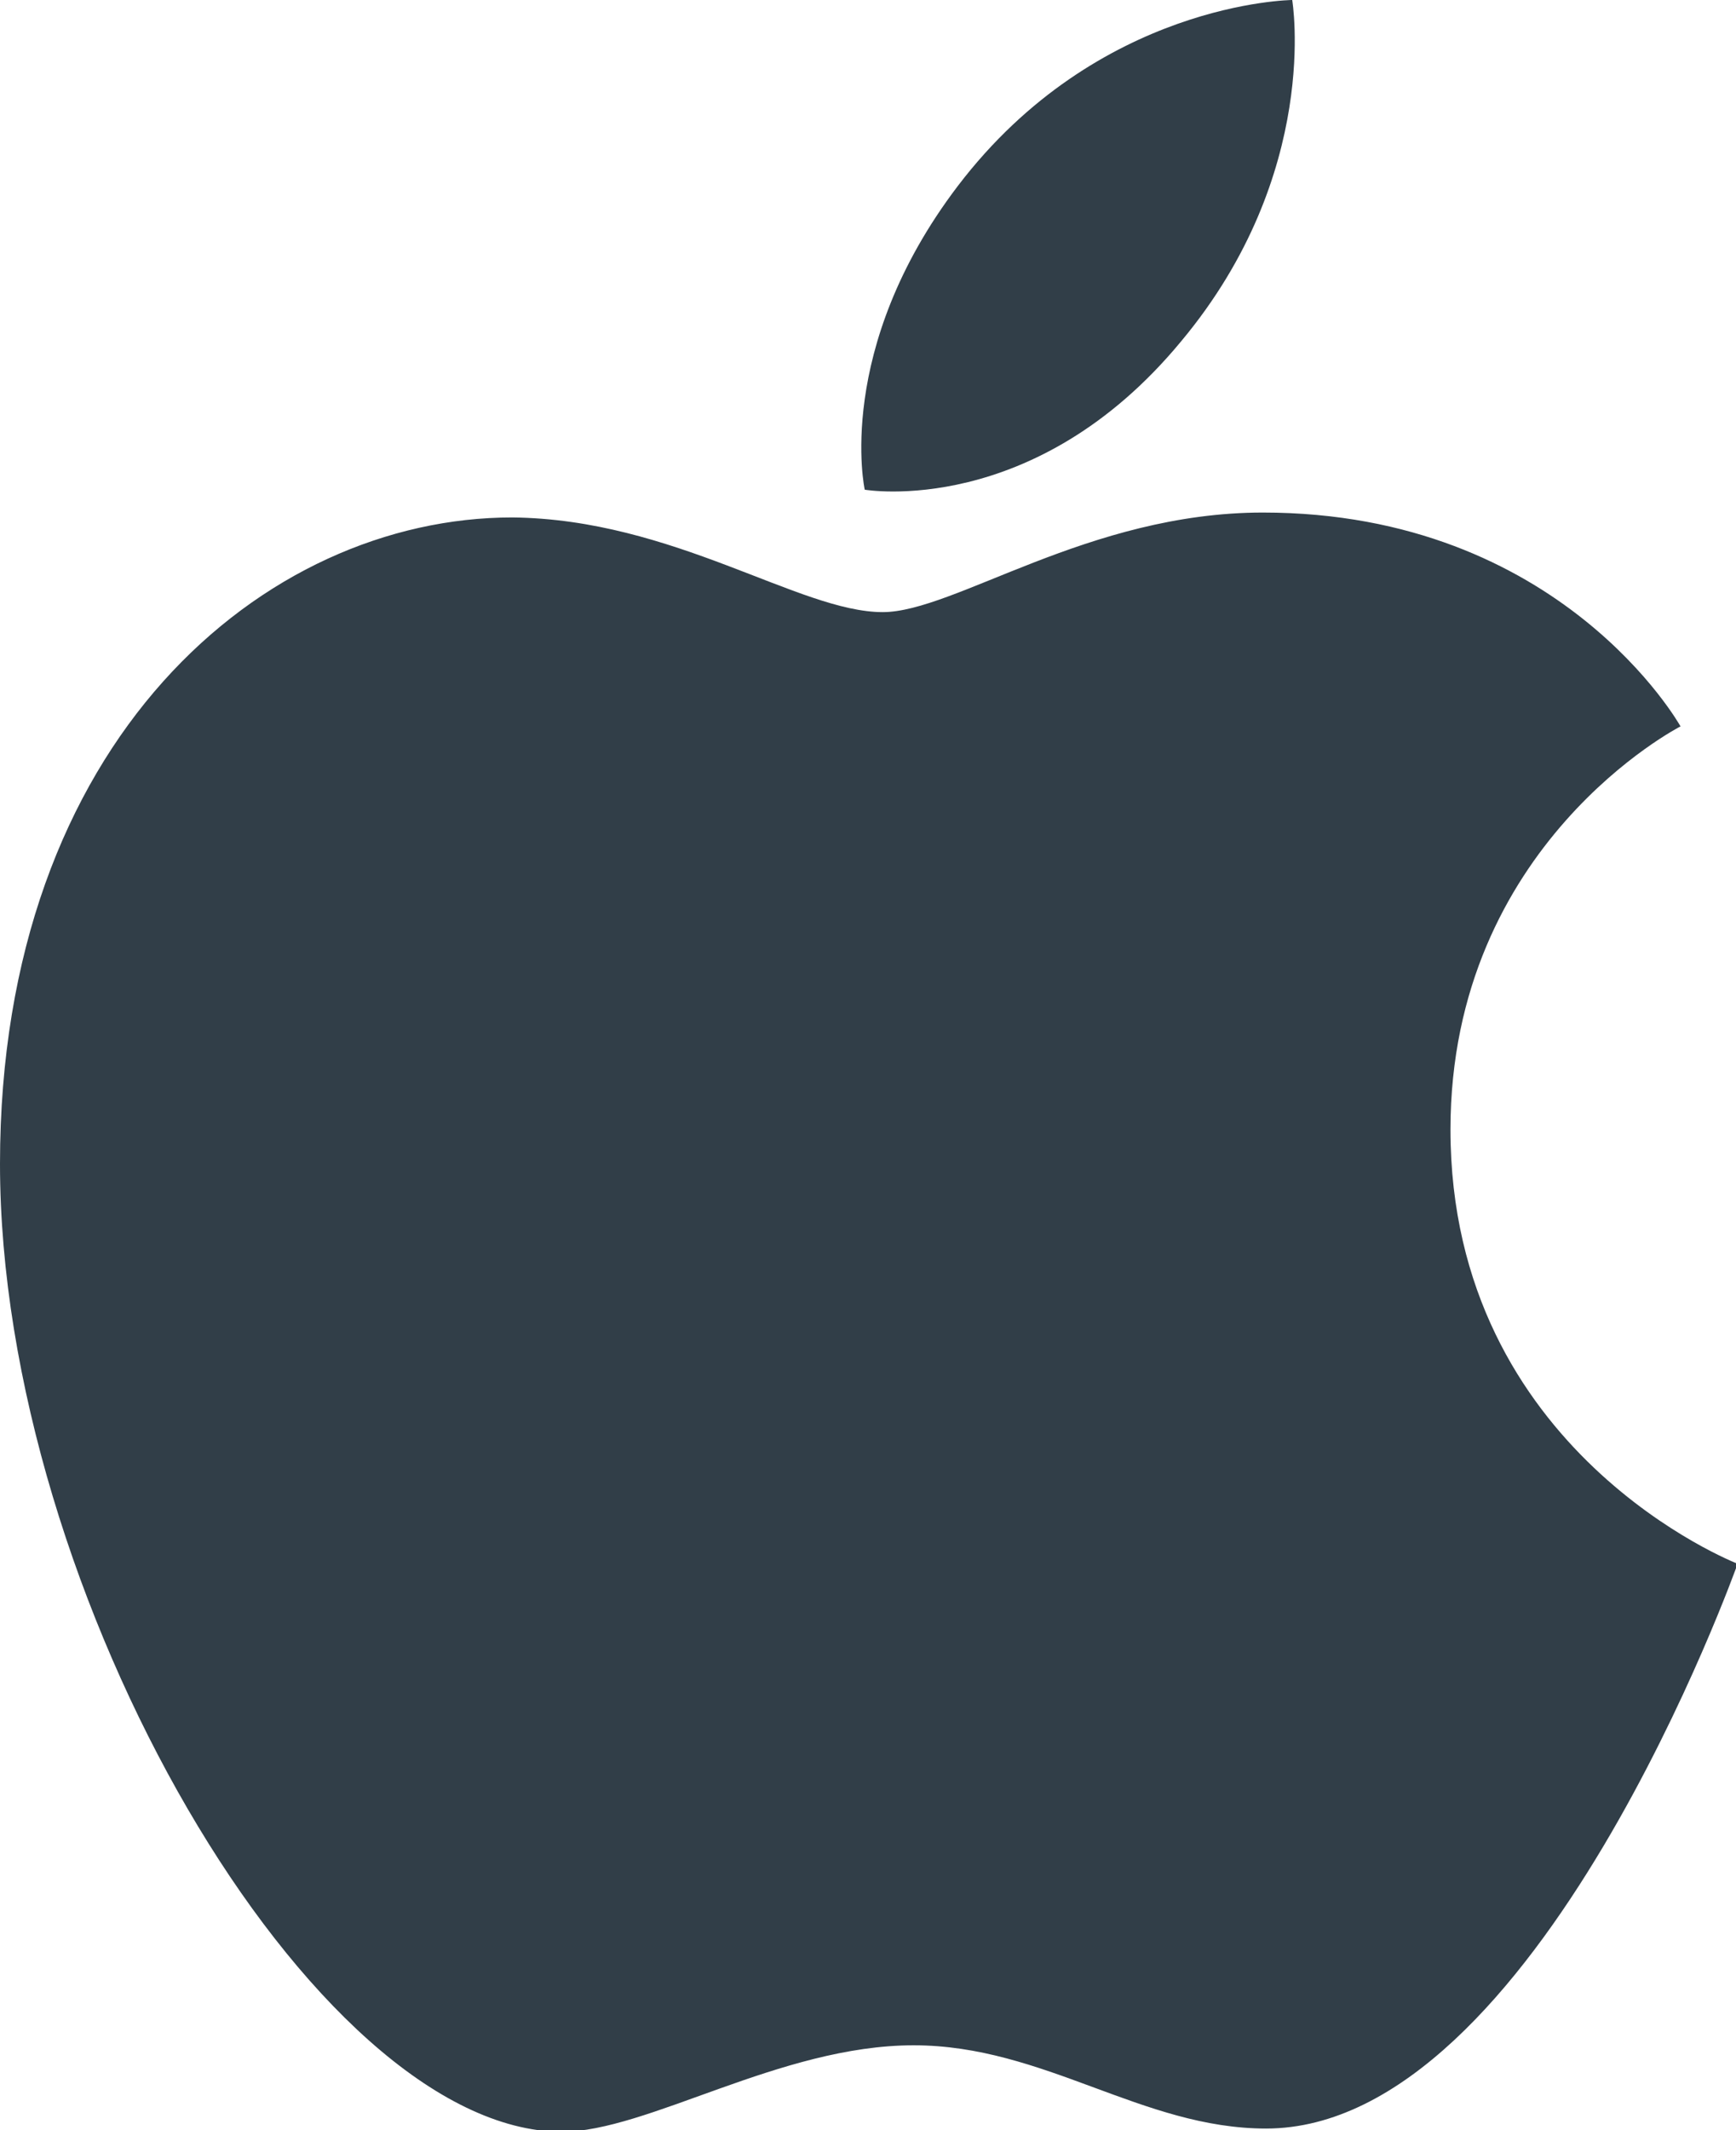 <svg xmlns="http://www.w3.org/2000/svg" xmlns:xlink="http://www.w3.org/1999/xlink" id="Layer_1" x="0px" y="0px" viewBox="0 0 106.4 130.5" style="enable-background:new 0 0 106.4 130.5;" xml:space="preserve"><style type="text/css">	.st0{fill-rule:evenodd;clip-rule:evenodd;fill:#313E48;}</style><g>	<path class="st0" d="M58.7,11.4C67.3,0.1,79.2,0,79.2,0s1.8,10.6-6.8,20.9C63.4,31.8,53,30,53,30S51.1,21.4,58.7,11.4z"></path>	<path class="st0" d="M54.1,37.5c4.4,0,12.6-6.1,23.3-6.1c18.3,0,25.6,13.1,25.6,13.1s-14.1,7.2-14.1,24.7  c0,19.8,17.6,26.6,17.6,26.6s-12.3,34.6-28.9,34.6c-7.6,0-13.6-5.1-21.6-5.1c-8.2,0-16.3,5.3-21.6,5.3C19.2,130.5,0,97.7,0,71.3  c0-26,16.2-39.6,31.4-39.6C41.3,31.8,49,37.5,54.1,37.5z"></path></g></svg>